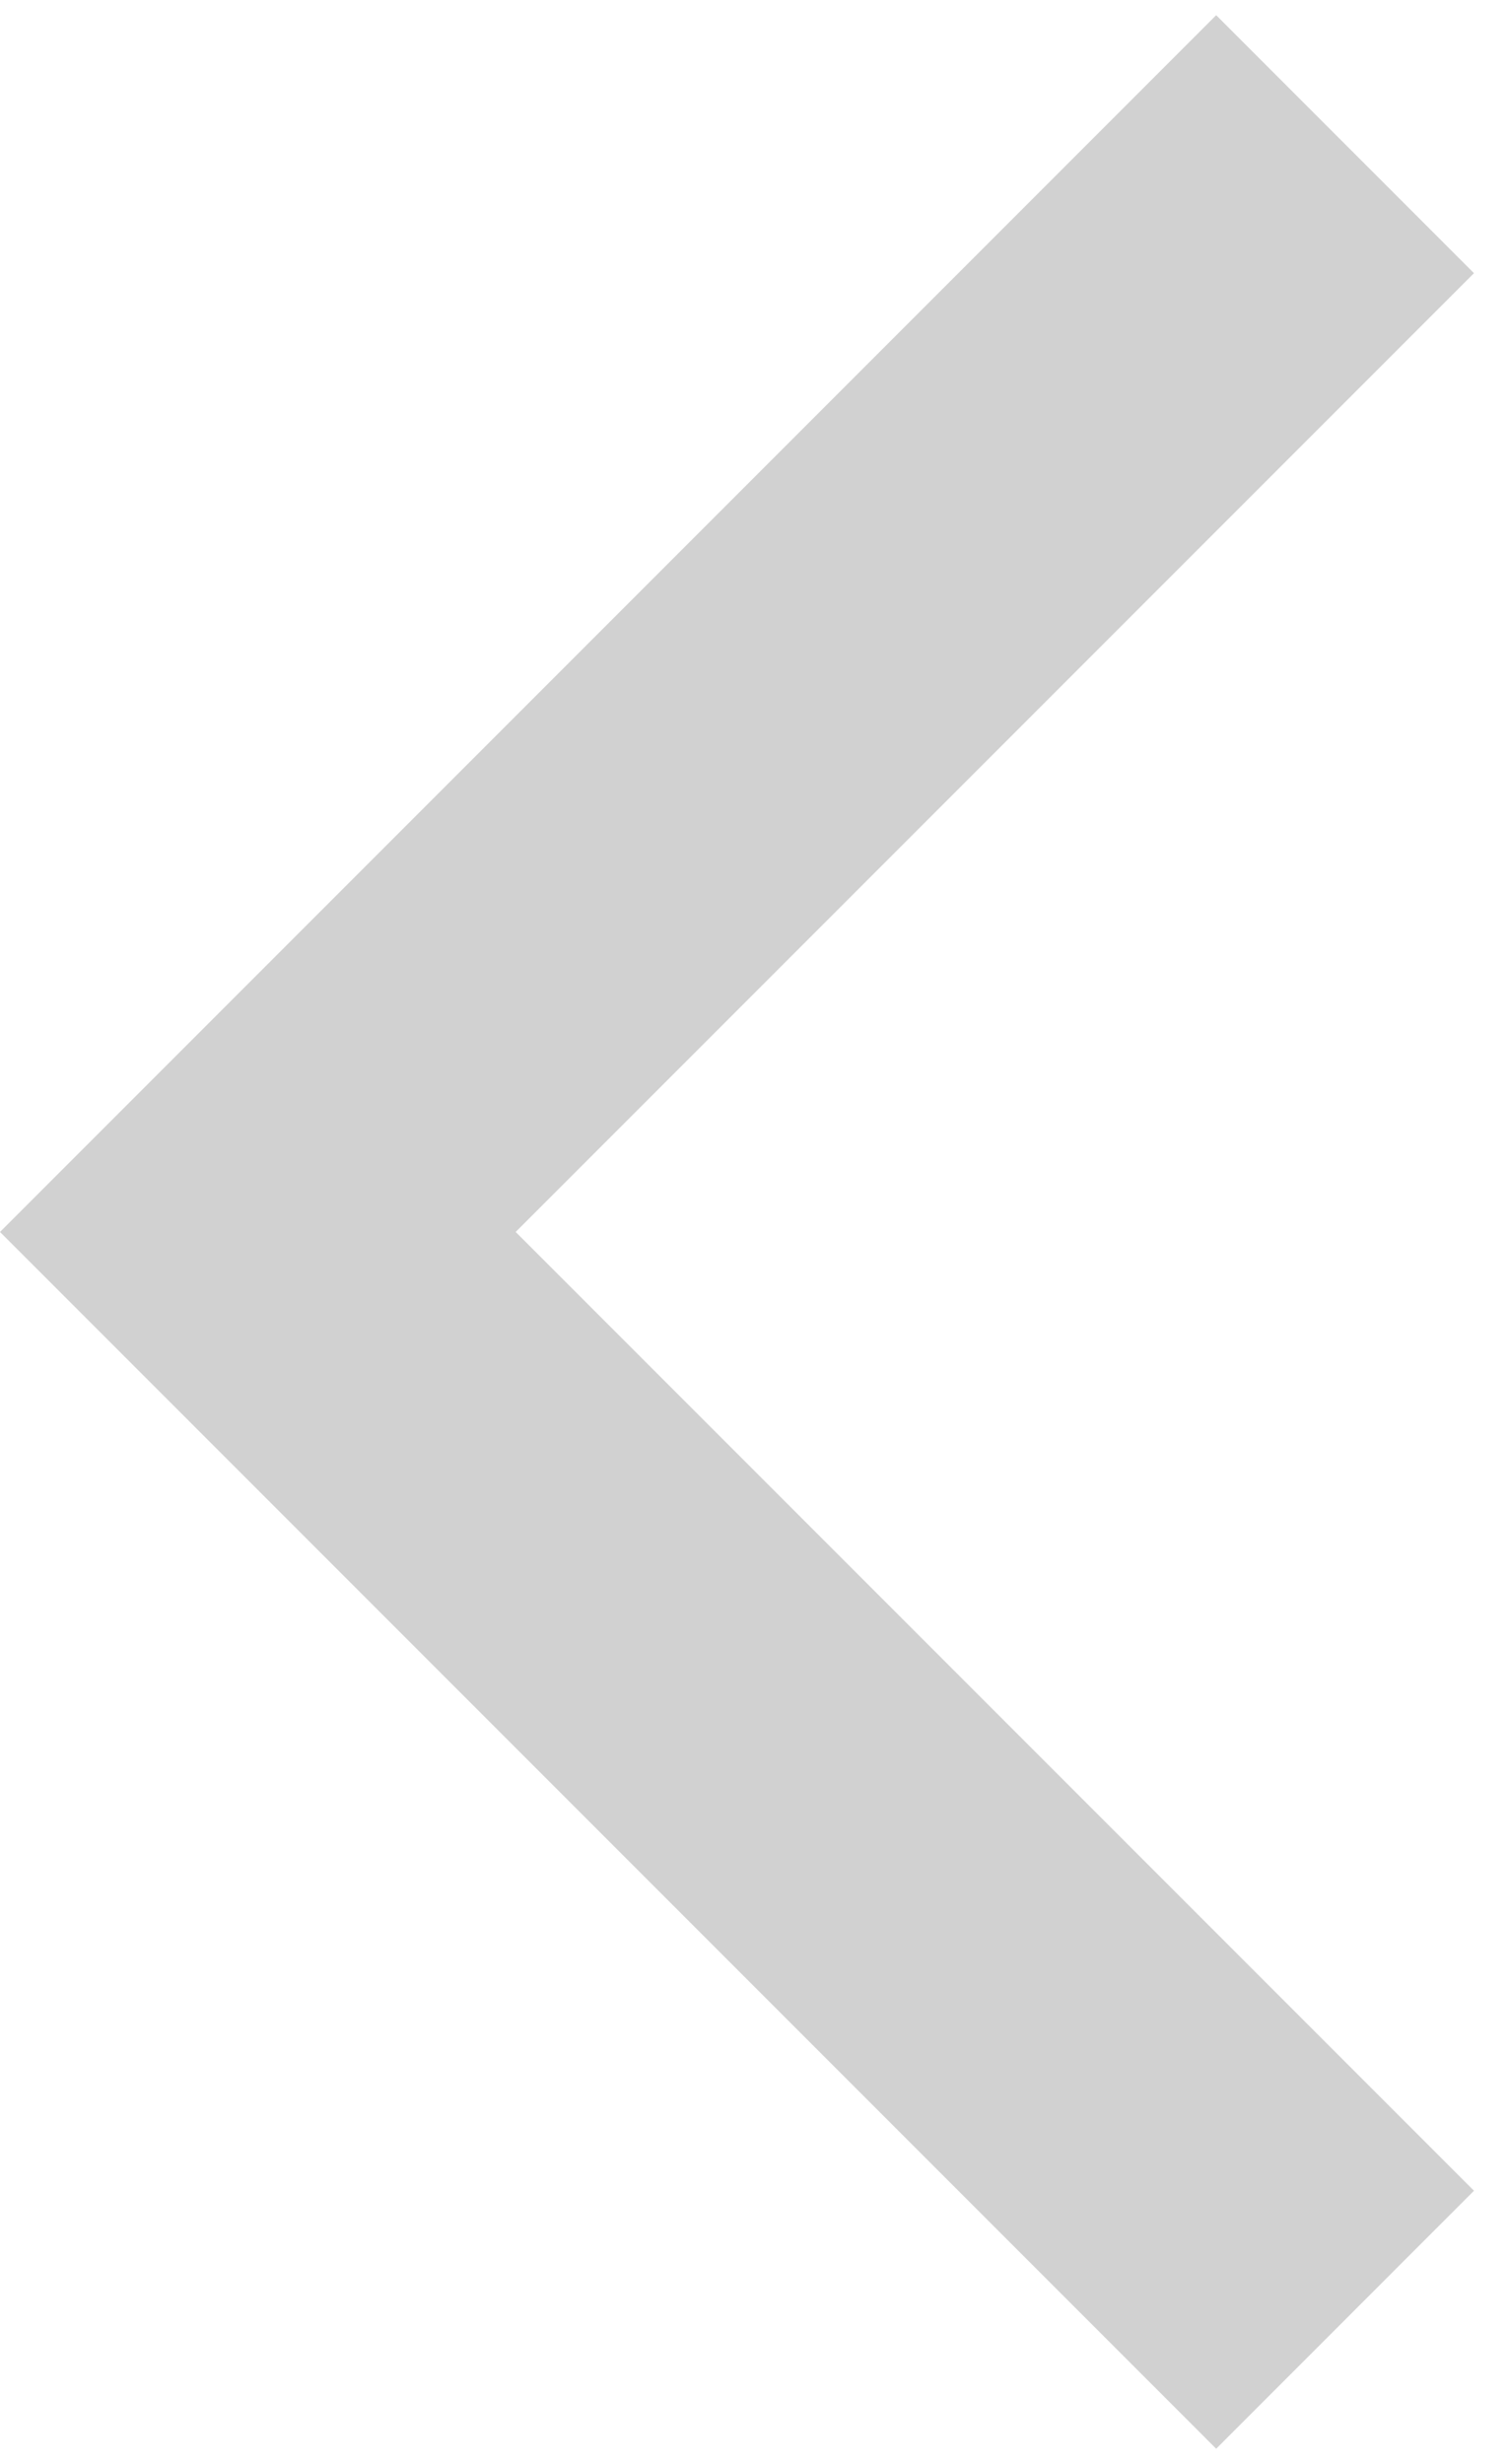 <svg width="33" height="54" viewBox="0 0 33 54" fill="none" xmlns="http://www.w3.org/2000/svg">
<path d="M32.32 5.987L11.307 27L32.32 48.013L26.667 53.667L0 27L26.667 0.333L32.32 5.987Z" fill="#D1D1D1"/>
</svg>
